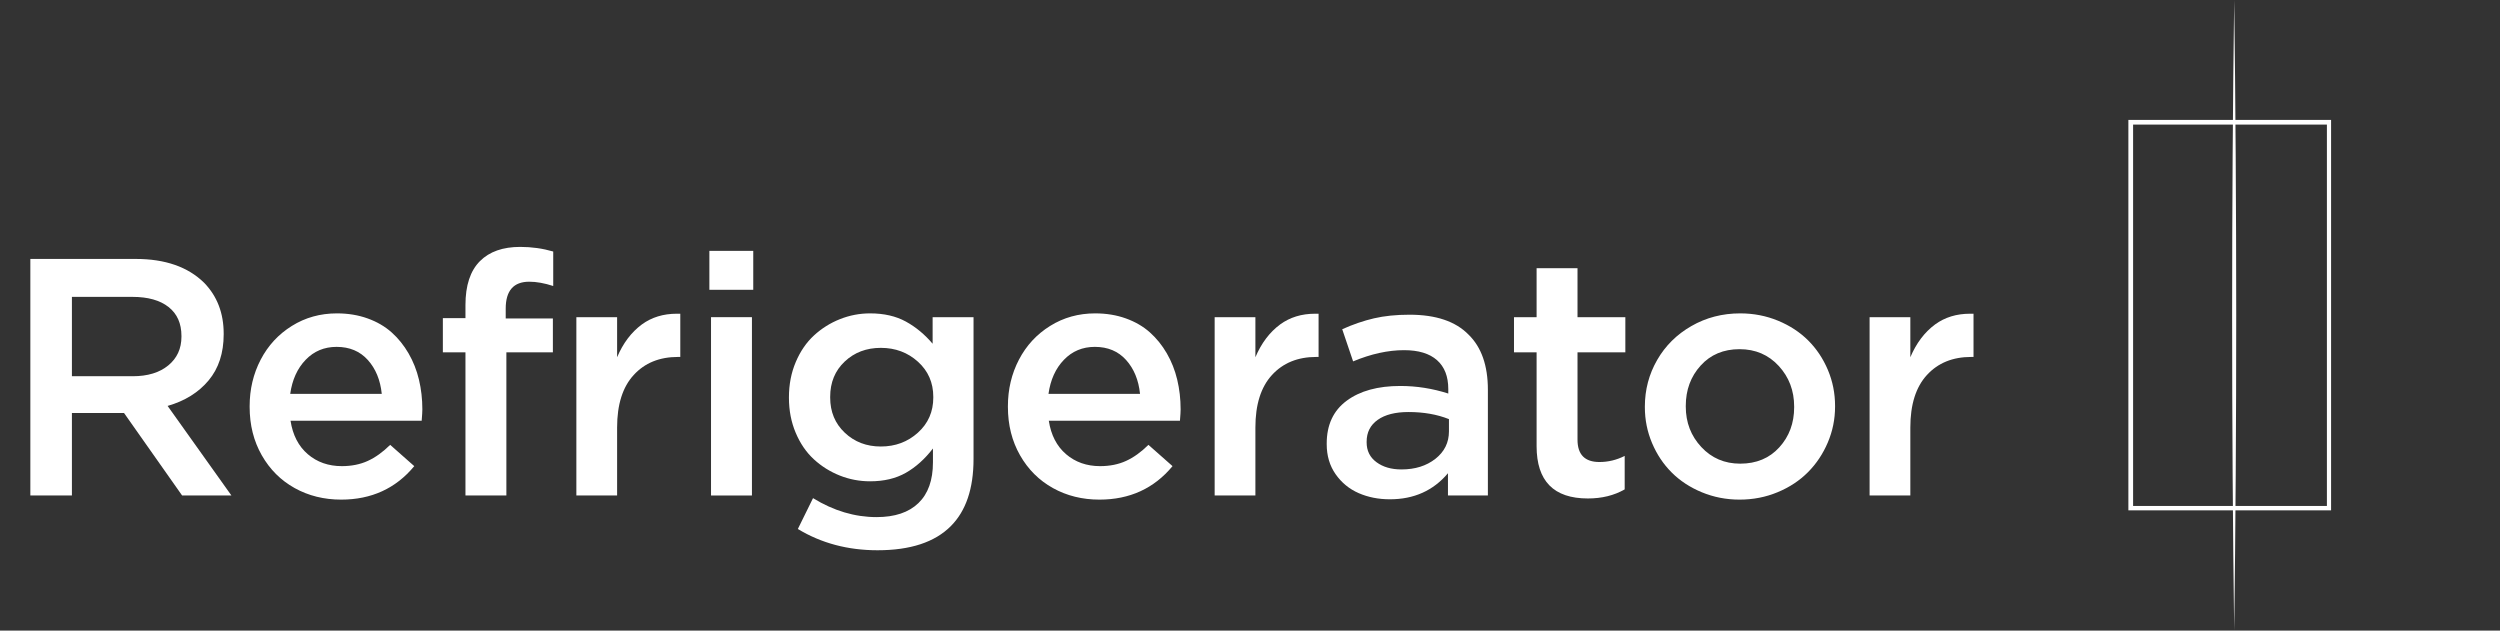 <?xml version="1.0" encoding="UTF-8"?>
<svg width="222px" height="56px" viewBox="0 0 222 56" version="1.1" xmlns="http://www.w3.org/2000/svg" xmlns:xlink="http://www.w3.org/1999/xlink">
    <rect x="0" y="0" width="222" height="56" fill="#333333" stroke="none"/>
    <title>icon-10-5-6</title>
    <g id="works" stroke="none" stroke-width="1" fill="none" fill-rule="evenodd">
        <g id="画板" transform="translate(-1259, -4790)">
            <g id="icon-10-5-6" transform="translate(1259, 4790)">
                <rect id="矩形备份-5" x="0" y="0" width="222" height="56"></rect>
                <g id="Refrigerator" transform="translate(2.695, 21.925)" fill="#FFFFFF" fill-rule="nonzero">
                    <path d="M0,22.075 L0,1.069 L9.36,1.069 C11.968,1.069 13.989,1.772 15.425,3.179 C16.587,4.37 17.168,5.879 17.168,7.705 L17.168,7.764 C17.168,9.424 16.721,10.789 15.828,11.858 C14.934,12.927 13.721,13.682 12.188,14.121 L17.856,22.075 L13.477,22.075 L8.32,14.751 L3.691,14.751 L3.691,22.075 L0,22.075 Z M3.691,11.484 L9.097,11.484 C10.415,11.484 11.465,11.165 12.246,10.525 C13.027,9.885 13.418,9.033 13.418,7.969 L13.418,7.91 C13.418,6.797 13.037,5.94 12.275,5.339 C11.514,4.739 10.444,4.438 9.067,4.438 L3.691,4.438 L3.691,11.484 Z" id="形状"></path>
                    <path d="M19.473,14.209 L19.473,14.15 C19.473,12.646 19.8,11.267 20.454,10.012 C21.108,8.757 22.031,7.759 23.223,7.017 C24.414,6.274 25.747,5.903 27.222,5.903 C28.208,5.903 29.116,6.052 29.946,6.35 C30.776,6.648 31.487,7.061 32.078,7.588 C32.668,8.115 33.171,8.738 33.586,9.456 C34.001,10.173 34.309,10.952 34.509,11.792 C34.709,12.632 34.81,13.511 34.81,14.429 C34.81,14.614 34.79,14.951 34.751,15.439 L23.105,15.439 C23.301,16.709 23.811,17.698 24.636,18.406 C25.461,19.114 26.47,19.468 27.661,19.468 C28.521,19.468 29.287,19.314 29.961,19.006 C30.635,18.699 31.299,18.223 31.953,17.578 L34.092,19.468 C32.451,21.45 30.288,22.441 27.603,22.441 C26.079,22.441 24.702,22.1 23.472,21.416 C22.241,20.732 21.267,19.761 20.549,18.501 C19.832,17.241 19.473,15.811 19.473,14.209 Z M23.076,13.052 L31.206,13.052 C31.079,11.821 30.667,10.818 29.968,10.042 C29.27,9.265 28.345,8.877 27.192,8.877 C26.099,8.877 25.183,9.26 24.446,10.027 C23.708,10.793 23.252,11.802 23.076,13.052 Z" id="形状"></path>
                    <path d="M36.631,9.36 L36.631,6.328 L38.638,6.328 L38.638,5.156 C38.638,3.418 39.067,2.119 39.927,1.26 C40.767,0.42 41.958,0 43.501,0 C44.517,0 45.493,0.137 46.431,0.41 L46.431,3.472 C45.649,3.218 44.941,3.091 44.307,3.091 C42.91,3.091 42.212,3.887 42.212,5.479 L42.212,6.357 L46.401,6.357 L46.401,9.36 L42.271,9.36 L42.271,22.075 L38.638,22.075 L38.638,9.36 L36.631,9.36 Z" id="路径"></path>
                    <path d="M48.486,22.075 L48.486,6.24 L52.104,6.24 L52.104,9.8 C52.632,8.55 53.364,7.578 54.302,6.885 C55.171,6.25 56.206,5.933 57.407,5.933 C57.505,5.933 57.607,5.933 57.715,5.933 L57.715,9.771 L57.51,9.771 C55.869,9.771 54.558,10.305 53.577,11.375 C52.595,12.444 52.104,13.999 52.104,16.04 L52.104,22.075 L48.486,22.075 Z" id="路径"></path>
                    <path d="M60.298,3.809 L60.298,0.352 L64.194,0.352 L64.194,3.809 L60.298,3.809 Z M60.444,22.075 L60.444,6.24 L64.077,6.24 L64.077,22.075 L60.444,22.075 Z" id="形状"></path>
                    <path d="M67.363,13.403 L67.363,13.345 C67.363,12.212 67.566,11.169 67.971,10.217 C68.376,9.265 68.916,8.479 69.59,7.859 C70.264,7.239 71.03,6.758 71.89,6.416 C72.749,6.074 73.643,5.903 74.57,5.903 C75.801,5.903 76.858,6.145 77.742,6.628 C78.625,7.112 79.419,7.769 80.122,8.599 L80.122,6.24 L83.755,6.24 L83.755,18.838 C83.755,21.465 83.081,23.452 81.733,24.8 C80.308,26.226 78.14,26.938 75.229,26.938 C72.593,26.938 70.234,26.309 68.154,25.049 L69.502,22.31 C71.328,23.433 73.208,23.994 75.142,23.994 C76.763,23.994 78.003,23.579 78.862,22.749 C79.722,21.919 80.151,20.713 80.151,19.131 L80.151,17.9 C79.429,18.838 78.625,19.558 77.742,20.061 C76.858,20.564 75.801,20.815 74.57,20.815 C73.633,20.815 72.734,20.645 71.875,20.303 C71.016,19.961 70.249,19.48 69.575,18.86 C68.901,18.24 68.364,17.456 67.964,16.509 C67.563,15.562 67.363,14.526 67.363,13.403 Z M71.025,13.374 C71.025,14.644 71.458,15.686 72.322,16.501 C73.186,17.317 74.253,17.725 75.522,17.725 C76.812,17.725 77.91,17.314 78.818,16.494 C79.727,15.674 80.181,14.634 80.181,13.374 L80.181,13.315 C80.181,12.056 79.727,11.016 78.818,10.195 C77.91,9.375 76.812,8.965 75.522,8.965 C74.243,8.965 73.174,9.37 72.314,10.181 C71.455,10.991 71.025,12.036 71.025,13.315 L71.025,13.374 Z" id="形状"></path>
                    <path d="M86.807,14.209 L86.807,14.15 C86.807,12.646 87.134,11.267 87.788,10.012 C88.442,8.757 89.365,7.759 90.557,7.017 C91.748,6.274 93.081,5.903 94.556,5.903 C95.542,5.903 96.45,6.052 97.28,6.35 C98.11,6.648 98.821,7.061 99.412,7.588 C100.002,8.115 100.505,8.738 100.92,9.456 C101.335,10.173 101.643,10.952 101.843,11.792 C102.043,12.632 102.144,13.511 102.144,14.429 C102.144,14.614 102.124,14.951 102.085,15.439 L90.439,15.439 C90.635,16.709 91.145,17.698 91.97,18.406 C92.795,19.114 93.804,19.468 94.995,19.468 C95.854,19.468 96.621,19.314 97.295,19.006 C97.969,18.699 98.633,18.223 99.287,17.578 L101.426,19.468 C99.785,21.45 97.622,22.441 94.937,22.441 C93.413,22.441 92.036,22.1 90.806,21.416 C89.575,20.732 88.601,19.761 87.883,18.501 C87.166,17.241 86.807,15.811 86.807,14.209 Z M90.41,13.052 L98.54,13.052 C98.413,11.821 98,10.818 97.302,10.042 C96.604,9.265 95.679,8.877 94.526,8.877 C93.433,8.877 92.517,9.26 91.78,10.027 C91.042,10.793 90.586,11.802 90.41,13.052 Z" id="形状"></path>
                    <path d="M105.166,22.075 L105.166,6.24 L108.784,6.24 L108.784,9.8 C109.312,8.55 110.044,7.578 110.981,6.885 C111.851,6.25 112.886,5.933 114.087,5.933 C114.185,5.933 114.287,5.933 114.395,5.933 L114.395,9.771 L114.189,9.771 C112.549,9.771 111.238,10.305 110.256,11.375 C109.275,12.444 108.784,13.999 108.784,16.04 L108.784,22.075 L105.166,22.075 Z" id="路径"></path>
                    <path d="M115.117,17.52 L115.117,17.461 C115.117,15.801 115.708,14.534 116.89,13.66 C118.071,12.786 119.658,12.349 121.65,12.349 C123.096,12.349 124.517,12.573 125.913,13.022 L125.913,12.627 C125.913,11.504 125.579,10.647 124.91,10.056 C124.241,9.465 123.267,9.17 121.987,9.17 C120.562,9.17 119.053,9.502 117.461,10.166 L116.494,7.31 C117.451,6.88 118.391,6.558 119.314,6.343 C120.237,6.128 121.289,6.021 122.471,6.021 C124.814,6.021 126.562,6.611 127.715,7.793 C128.857,8.906 129.429,10.537 129.429,12.686 L129.429,22.075 L125.884,22.075 L125.884,20.098 C124.585,21.641 122.866,22.412 120.728,22.412 C119.712,22.412 118.787,22.229 117.952,21.863 C117.117,21.497 116.436,20.938 115.908,20.186 C115.381,19.434 115.117,18.545 115.117,17.52 Z M118.662,17.358 C118.662,18.101 118.953,18.687 119.534,19.116 C120.115,19.546 120.854,19.761 121.753,19.761 C122.964,19.761 123.97,19.446 124.771,18.816 C125.571,18.186 125.972,17.373 125.972,16.377 L125.972,15.293 C124.917,14.873 123.721,14.663 122.383,14.663 C121.211,14.663 120.298,14.895 119.644,15.359 C118.989,15.823 118.662,16.47 118.662,17.3 L118.662,17.358 Z" id="形状"></path>
                    <path d="M131.748,9.36 L131.748,6.24 L133.755,6.24 L133.755,1.89 L137.388,1.89 L137.388,6.24 L141.636,6.24 L141.636,9.36 L137.388,9.36 L137.388,17.124 C137.388,18.442 138.037,19.102 139.336,19.102 C140.117,19.102 140.864,18.921 141.577,18.56 L141.577,21.533 C140.64,22.07 139.551,22.339 138.311,22.339 C135.273,22.339 133.755,20.791 133.755,17.695 L133.755,9.36 L131.748,9.36 Z" id="路径"></path>
                    <path d="M143.369,14.238 L143.369,14.18 C143.369,12.686 143.733,11.306 144.46,10.042 C145.188,8.777 146.204,7.771 147.507,7.024 C148.811,6.277 150.254,5.903 151.836,5.903 C153.027,5.903 154.148,6.121 155.198,6.555 C156.248,6.99 157.141,7.576 157.878,8.313 C158.616,9.05 159.197,9.922 159.622,10.928 C160.046,11.934 160.259,12.998 160.259,14.121 L160.259,14.18 C160.259,15.293 160.044,16.355 159.614,17.366 C159.185,18.376 158.599,19.255 157.856,20.002 C157.114,20.75 156.216,21.343 155.161,21.782 C154.106,22.222 152.979,22.441 151.777,22.441 C150.596,22.441 149.48,22.224 148.43,21.79 C147.38,21.355 146.487,20.769 145.75,20.032 C145.012,19.294 144.431,18.423 144.006,17.417 C143.582,16.411 143.369,15.352 143.369,14.238 Z M147.002,14.18 C147.002,15.586 147.461,16.782 148.379,17.769 C149.297,18.755 150.449,19.248 151.836,19.248 C153.271,19.248 154.429,18.765 155.308,17.798 C156.187,16.831 156.626,15.645 156.626,14.238 L156.626,14.18 C156.626,12.764 156.169,11.56 155.256,10.569 C154.343,9.578 153.184,9.082 151.777,9.082 C150.352,9.082 149.199,9.568 148.32,10.54 C147.441,11.511 147.002,12.705 147.002,14.121 L147.002,14.18 Z" id="形状"></path>
                    <path d="M163.325,22.075 L163.325,6.24 L166.943,6.24 L166.943,9.8 C167.471,8.55 168.203,7.578 169.141,6.885 C170.01,6.25 171.045,5.933 172.246,5.933 C172.344,5.933 172.446,5.933 172.554,5.933 L172.554,9.771 L172.349,9.771 C170.708,9.771 169.397,10.305 168.416,11.375 C167.434,12.444 166.943,13.999 166.943,16.04 L166.943,22.075 L163.325,22.075 Z" id="路径"></path>
                </g>
                <g id="编组-11" transform="translate(189, 0)" fill="#FFFFFF" fill-rule="nonzero">
                    <path d="M18,45.319 L0,45.319 L0,10.648 L18,10.648 L18,45.319 Z M0.419,44.929 L17.629,44.929 L17.629,11.063 L0.419,11.063 L0.419,44.929 Z" id="形状"></path>
                    <path d="M9.396,0 C9.633,17.939 9.641,38.061 9.396,56 C9.152,38.061 9.152,17.939 9.396,0 Z" id="路径"></path>
                </g>
            </g>
        </g>
    </g>
</svg>
